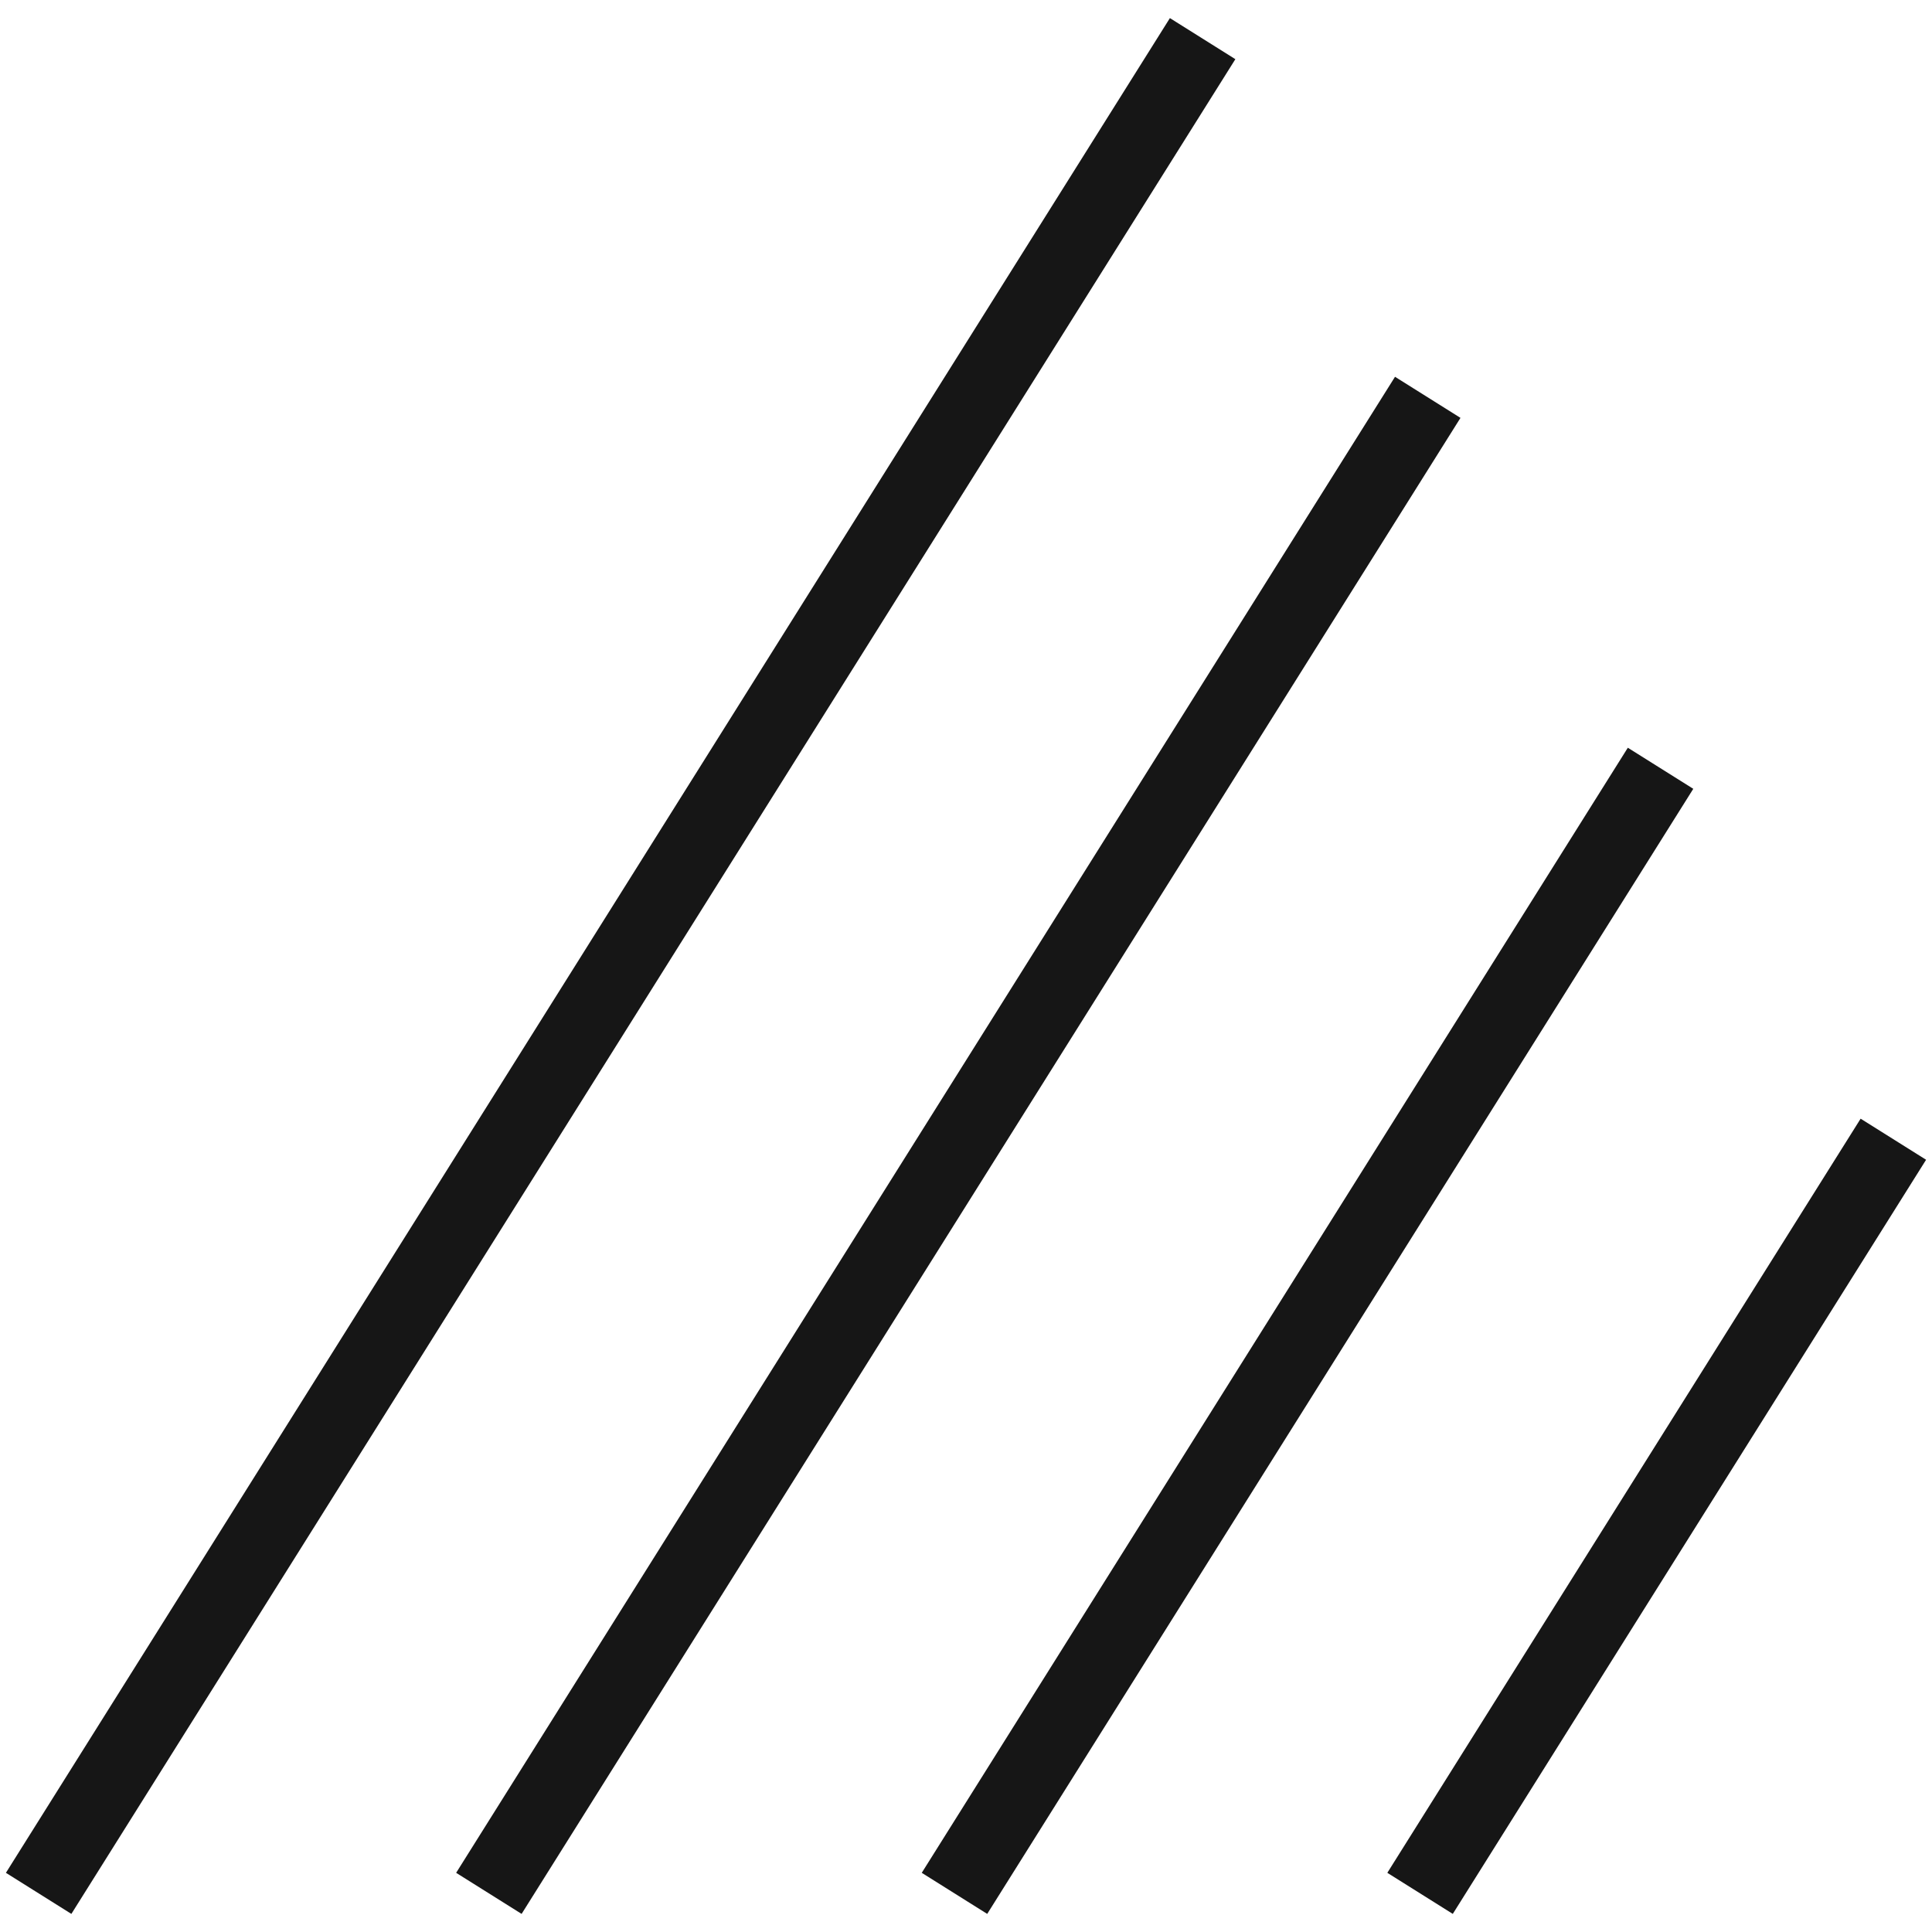 <svg width="50" height="50" viewBox="0 0 50 50" fill="none" xmlns="http://www.w3.org/2000/svg">
<path d="M31.124 1L1 49M12.652 49L36.95 10.283M24.702 49L42.975 19.883M49 29.483L36.751 49" stroke="#161616" stroke-width="2"/>
</svg>

